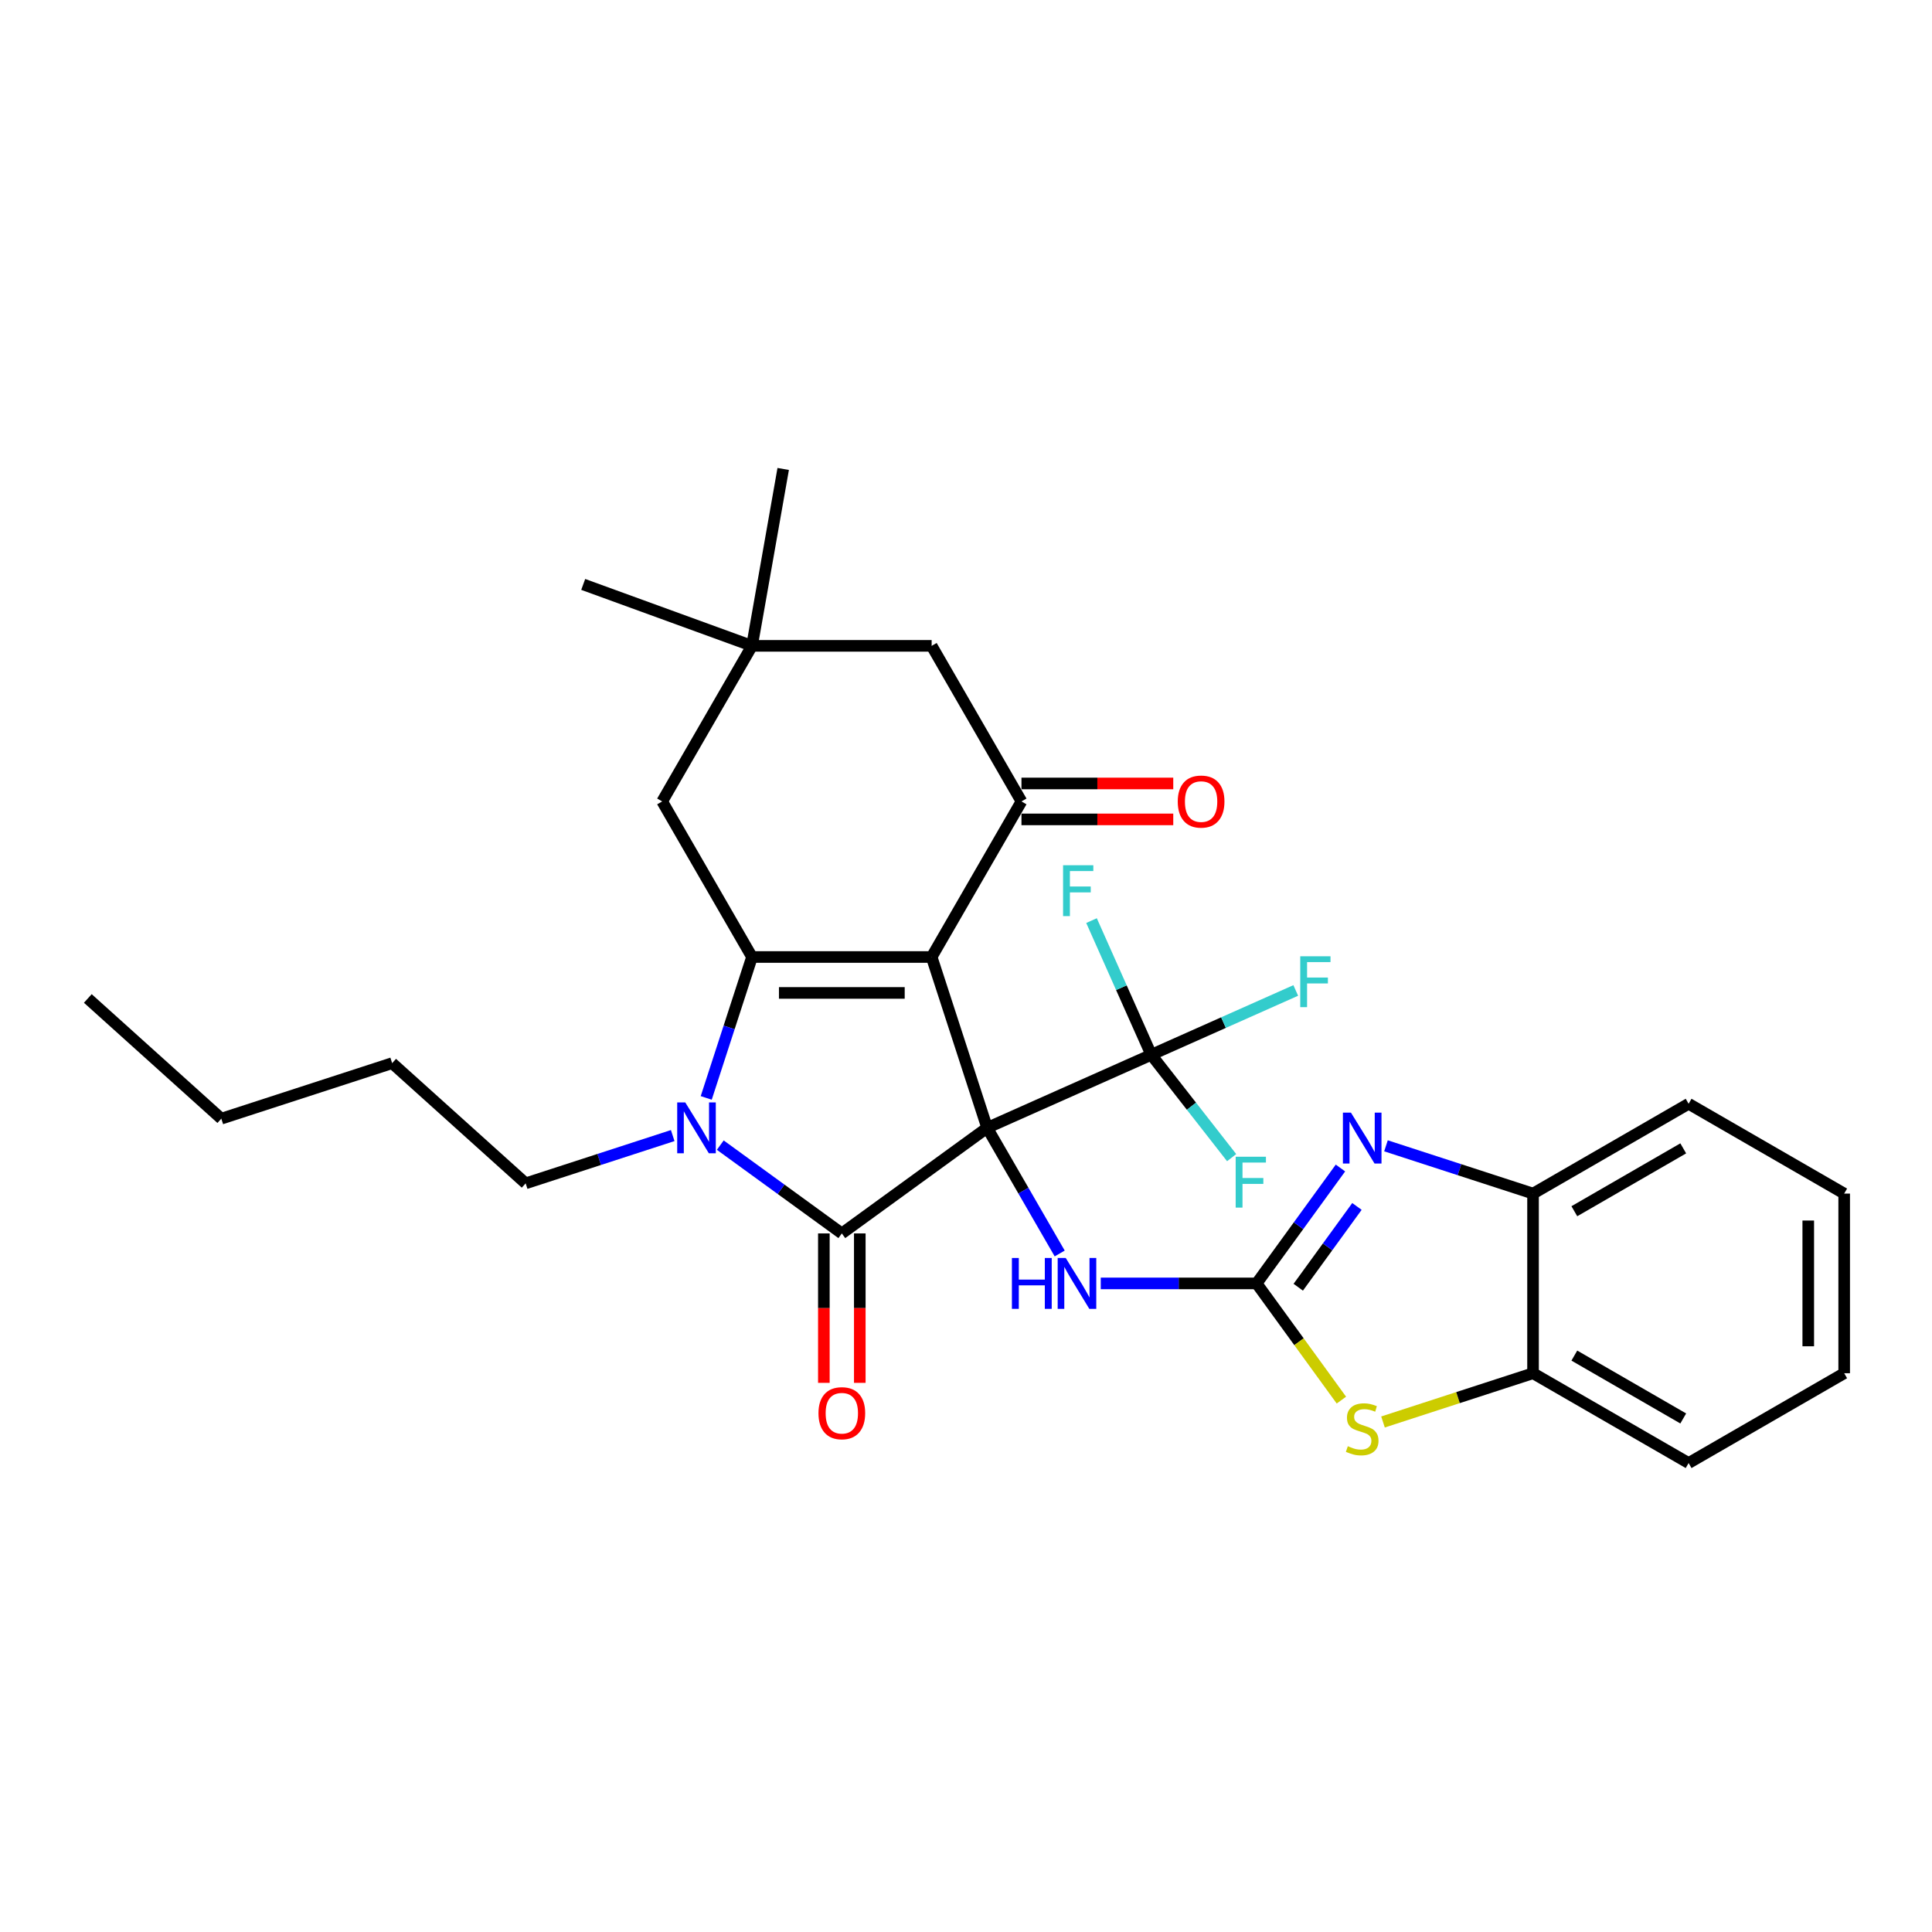 <?xml version='1.0' encoding='iso-8859-1'?>
<svg version='1.1' baseProfile='full'
              xmlns='http://www.w3.org/2000/svg'
                      xmlns:rdkit='http://www.rdkit.org/xml'
                      xmlns:xlink='http://www.w3.org/1999/xlink'
                  xml:space='preserve'
width='1000px' height='1000px' viewBox='0 0 1000 1000'>
<!-- END OF HEADER -->
<rect style='opacity:1.0;fill:#FFFFFF;stroke:none' width='1000' height='1000' x='0' y='0'> </rect>
<path class='bond-0' d='M 510.95,583.769 L 482.218,495.341' style='fill:none;fill-rule:evenodd;stroke:#000000;stroke-width:6px;stroke-linecap:butt;stroke-linejoin:miter;stroke-opacity:1' />
<path class='bond-1' d='M 510.95,583.769 L 435.728,638.421' style='fill:none;fill-rule:evenodd;stroke:#000000;stroke-width:6px;stroke-linecap:butt;stroke-linejoin:miter;stroke-opacity:1' />
<path class='bond-6' d='M 510.95,583.769 L 595.891,545.951' style='fill:none;fill-rule:evenodd;stroke:#000000;stroke-width:6px;stroke-linecap:butt;stroke-linejoin:miter;stroke-opacity:1' />
<path class='bond-8' d='M 510.95,583.769 L 529.724,616.285' style='fill:none;fill-rule:evenodd;stroke:#000000;stroke-width:6px;stroke-linecap:butt;stroke-linejoin:miter;stroke-opacity:1' />
<path class='bond-8' d='M 529.724,616.285 L 548.497,648.802' style='fill:none;fill-rule:evenodd;stroke:#0000FF;stroke-width:6px;stroke-linecap:butt;stroke-linejoin:miter;stroke-opacity:1' />
<path class='bond-2' d='M 482.218,495.341 L 389.239,495.341' style='fill:none;fill-rule:evenodd;stroke:#000000;stroke-width:6px;stroke-linecap:butt;stroke-linejoin:miter;stroke-opacity:1' />
<path class='bond-2' d='M 468.271,513.937 L 403.186,513.937' style='fill:none;fill-rule:evenodd;stroke:#000000;stroke-width:6px;stroke-linecap:butt;stroke-linejoin:miter;stroke-opacity:1' />
<path class='bond-5' d='M 482.218,495.341 L 528.708,414.818' style='fill:none;fill-rule:evenodd;stroke:#000000;stroke-width:6px;stroke-linecap:butt;stroke-linejoin:miter;stroke-opacity:1' />
<path class='bond-3' d='M 435.728,638.421 L 404.273,615.567' style='fill:none;fill-rule:evenodd;stroke:#000000;stroke-width:6px;stroke-linecap:butt;stroke-linejoin:miter;stroke-opacity:1' />
<path class='bond-3' d='M 404.273,615.567 L 372.817,592.713' style='fill:none;fill-rule:evenodd;stroke:#0000FF;stroke-width:6px;stroke-linecap:butt;stroke-linejoin:miter;stroke-opacity:1' />
<path class='bond-15' d='M 426.43,638.421 L 426.43,677.091' style='fill:none;fill-rule:evenodd;stroke:#000000;stroke-width:6px;stroke-linecap:butt;stroke-linejoin:miter;stroke-opacity:1' />
<path class='bond-15' d='M 426.43,677.091 L 426.43,715.762' style='fill:none;fill-rule:evenodd;stroke:#FF0000;stroke-width:6px;stroke-linecap:butt;stroke-linejoin:miter;stroke-opacity:1' />
<path class='bond-15' d='M 445.026,638.421 L 445.026,677.091' style='fill:none;fill-rule:evenodd;stroke:#000000;stroke-width:6px;stroke-linecap:butt;stroke-linejoin:miter;stroke-opacity:1' />
<path class='bond-15' d='M 445.026,677.091 L 445.026,715.762' style='fill:none;fill-rule:evenodd;stroke:#FF0000;stroke-width:6px;stroke-linecap:butt;stroke-linejoin:miter;stroke-opacity:1' />
<path class='bond-12' d='M 389.239,495.341 L 342.749,414.818' style='fill:none;fill-rule:evenodd;stroke:#000000;stroke-width:6px;stroke-linecap:butt;stroke-linejoin:miter;stroke-opacity:1' />
<path class='bond-30' d='M 389.239,495.341 L 377.389,531.81' style='fill:none;fill-rule:evenodd;stroke:#000000;stroke-width:6px;stroke-linecap:butt;stroke-linejoin:miter;stroke-opacity:1' />
<path class='bond-30' d='M 377.389,531.81 L 365.54,568.279' style='fill:none;fill-rule:evenodd;stroke:#0000FF;stroke-width:6px;stroke-linecap:butt;stroke-linejoin:miter;stroke-opacity:1' />
<path class='bond-20' d='M 348.196,587.769 L 310.137,600.135' style='fill:none;fill-rule:evenodd;stroke:#0000FF;stroke-width:6px;stroke-linecap:butt;stroke-linejoin:miter;stroke-opacity:1' />
<path class='bond-20' d='M 310.137,600.135 L 272.078,612.502' style='fill:none;fill-rule:evenodd;stroke:#000000;stroke-width:6px;stroke-linecap:butt;stroke-linejoin:miter;stroke-opacity:1' />
<path class='bond-4' d='M 650.42,664.292 L 610.085,664.292' style='fill:none;fill-rule:evenodd;stroke:#000000;stroke-width:6px;stroke-linecap:butt;stroke-linejoin:miter;stroke-opacity:1' />
<path class='bond-4' d='M 610.085,664.292 L 569.751,664.292' style='fill:none;fill-rule:evenodd;stroke:#0000FF;stroke-width:6px;stroke-linecap:butt;stroke-linejoin:miter;stroke-opacity:1' />
<path class='bond-7' d='M 650.42,664.292 L 672.118,634.426' style='fill:none;fill-rule:evenodd;stroke:#000000;stroke-width:6px;stroke-linecap:butt;stroke-linejoin:miter;stroke-opacity:1' />
<path class='bond-7' d='M 672.118,634.426 L 693.817,604.56' style='fill:none;fill-rule:evenodd;stroke:#0000FF;stroke-width:6px;stroke-linecap:butt;stroke-linejoin:miter;stroke-opacity:1' />
<path class='bond-7' d='M 671.974,666.263 L 687.163,645.357' style='fill:none;fill-rule:evenodd;stroke:#000000;stroke-width:6px;stroke-linecap:butt;stroke-linejoin:miter;stroke-opacity:1' />
<path class='bond-7' d='M 687.163,645.357 L 702.352,624.45' style='fill:none;fill-rule:evenodd;stroke:#0000FF;stroke-width:6px;stroke-linecap:butt;stroke-linejoin:miter;stroke-opacity:1' />
<path class='bond-9' d='M 650.42,664.292 L 672.362,694.493' style='fill:none;fill-rule:evenodd;stroke:#000000;stroke-width:6px;stroke-linecap:butt;stroke-linejoin:miter;stroke-opacity:1' />
<path class='bond-9' d='M 672.362,694.493 L 694.305,724.694' style='fill:none;fill-rule:evenodd;stroke:#CCCC00;stroke-width:6px;stroke-linecap:butt;stroke-linejoin:miter;stroke-opacity:1' />
<path class='bond-14' d='M 528.708,414.818 L 482.218,334.295' style='fill:none;fill-rule:evenodd;stroke:#000000;stroke-width:6px;stroke-linecap:butt;stroke-linejoin:miter;stroke-opacity:1' />
<path class='bond-16' d='M 528.708,424.116 L 567.992,424.116' style='fill:none;fill-rule:evenodd;stroke:#000000;stroke-width:6px;stroke-linecap:butt;stroke-linejoin:miter;stroke-opacity:1' />
<path class='bond-16' d='M 567.992,424.116 L 607.276,424.116' style='fill:none;fill-rule:evenodd;stroke:#FF0000;stroke-width:6px;stroke-linecap:butt;stroke-linejoin:miter;stroke-opacity:1' />
<path class='bond-16' d='M 528.708,405.52 L 567.992,405.52' style='fill:none;fill-rule:evenodd;stroke:#000000;stroke-width:6px;stroke-linecap:butt;stroke-linejoin:miter;stroke-opacity:1' />
<path class='bond-16' d='M 567.992,405.52 L 607.276,405.52' style='fill:none;fill-rule:evenodd;stroke:#FF0000;stroke-width:6px;stroke-linecap:butt;stroke-linejoin:miter;stroke-opacity:1' />
<path class='bond-17' d='M 595.891,545.951 L 633.285,529.302' style='fill:none;fill-rule:evenodd;stroke:#000000;stroke-width:6px;stroke-linecap:butt;stroke-linejoin:miter;stroke-opacity:1' />
<path class='bond-17' d='M 633.285,529.302 L 670.679,512.654' style='fill:none;fill-rule:evenodd;stroke:#33CCCC;stroke-width:6px;stroke-linecap:butt;stroke-linejoin:miter;stroke-opacity:1' />
<path class='bond-18' d='M 595.891,545.951 L 616.692,572.572' style='fill:none;fill-rule:evenodd;stroke:#000000;stroke-width:6px;stroke-linecap:butt;stroke-linejoin:miter;stroke-opacity:1' />
<path class='bond-18' d='M 616.692,572.572 L 637.493,599.194' style='fill:none;fill-rule:evenodd;stroke:#33CCCC;stroke-width:6px;stroke-linecap:butt;stroke-linejoin:miter;stroke-opacity:1' />
<path class='bond-19' d='M 595.891,545.951 L 580.431,511.226' style='fill:none;fill-rule:evenodd;stroke:#000000;stroke-width:6px;stroke-linecap:butt;stroke-linejoin:miter;stroke-opacity:1' />
<path class='bond-19' d='M 580.431,511.226 L 564.97,476.501' style='fill:none;fill-rule:evenodd;stroke:#33CCCC;stroke-width:6px;stroke-linecap:butt;stroke-linejoin:miter;stroke-opacity:1' />
<path class='bond-10' d='M 717.382,593.07 L 755.441,605.436' style='fill:none;fill-rule:evenodd;stroke:#0000FF;stroke-width:6px;stroke-linecap:butt;stroke-linejoin:miter;stroke-opacity:1' />
<path class='bond-10' d='M 755.441,605.436 L 793.5,617.802' style='fill:none;fill-rule:evenodd;stroke:#000000;stroke-width:6px;stroke-linecap:butt;stroke-linejoin:miter;stroke-opacity:1' />
<path class='bond-11' d='M 715.839,736.016 L 754.669,723.399' style='fill:none;fill-rule:evenodd;stroke:#CCCC00;stroke-width:6px;stroke-linecap:butt;stroke-linejoin:miter;stroke-opacity:1' />
<path class='bond-11' d='M 754.669,723.399 L 793.5,710.782' style='fill:none;fill-rule:evenodd;stroke:#000000;stroke-width:6px;stroke-linecap:butt;stroke-linejoin:miter;stroke-opacity:1' />
<path class='bond-23' d='M 793.5,617.802 L 874.023,571.312' style='fill:none;fill-rule:evenodd;stroke:#000000;stroke-width:6px;stroke-linecap:butt;stroke-linejoin:miter;stroke-opacity:1' />
<path class='bond-23' d='M 814.877,626.933 L 871.242,594.39' style='fill:none;fill-rule:evenodd;stroke:#000000;stroke-width:6px;stroke-linecap:butt;stroke-linejoin:miter;stroke-opacity:1' />
<path class='bond-31' d='M 793.5,617.802 L 793.5,710.782' style='fill:none;fill-rule:evenodd;stroke:#000000;stroke-width:6px;stroke-linecap:butt;stroke-linejoin:miter;stroke-opacity:1' />
<path class='bond-24' d='M 793.5,710.782 L 874.023,757.271' style='fill:none;fill-rule:evenodd;stroke:#000000;stroke-width:6px;stroke-linecap:butt;stroke-linejoin:miter;stroke-opacity:1' />
<path class='bond-24' d='M 814.877,701.651 L 871.242,734.193' style='fill:none;fill-rule:evenodd;stroke:#000000;stroke-width:6px;stroke-linecap:butt;stroke-linejoin:miter;stroke-opacity:1' />
<path class='bond-32' d='M 342.749,414.818 L 389.239,334.295' style='fill:none;fill-rule:evenodd;stroke:#000000;stroke-width:6px;stroke-linecap:butt;stroke-linejoin:miter;stroke-opacity:1' />
<path class='bond-13' d='M 389.239,334.295 L 482.218,334.295' style='fill:none;fill-rule:evenodd;stroke:#000000;stroke-width:6px;stroke-linecap:butt;stroke-linejoin:miter;stroke-opacity:1' />
<path class='bond-21' d='M 389.239,334.295 L 301.867,302.495' style='fill:none;fill-rule:evenodd;stroke:#000000;stroke-width:6px;stroke-linecap:butt;stroke-linejoin:miter;stroke-opacity:1' />
<path class='bond-22' d='M 389.239,334.295 L 405.384,242.729' style='fill:none;fill-rule:evenodd;stroke:#000000;stroke-width:6px;stroke-linecap:butt;stroke-linejoin:miter;stroke-opacity:1' />
<path class='bond-25' d='M 272.078,612.502 L 202.98,550.286' style='fill:none;fill-rule:evenodd;stroke:#000000;stroke-width:6px;stroke-linecap:butt;stroke-linejoin:miter;stroke-opacity:1' />
<path class='bond-28' d='M 874.023,571.312 L 954.545,617.802' style='fill:none;fill-rule:evenodd;stroke:#000000;stroke-width:6px;stroke-linecap:butt;stroke-linejoin:miter;stroke-opacity:1' />
<path class='bond-27' d='M 874.023,757.271 L 954.545,710.782' style='fill:none;fill-rule:evenodd;stroke:#000000;stroke-width:6px;stroke-linecap:butt;stroke-linejoin:miter;stroke-opacity:1' />
<path class='bond-26' d='M 202.98,550.286 L 114.552,579.018' style='fill:none;fill-rule:evenodd;stroke:#000000;stroke-width:6px;stroke-linecap:butt;stroke-linejoin:miter;stroke-opacity:1' />
<path class='bond-29' d='M 114.552,579.018 L 45.455,516.803' style='fill:none;fill-rule:evenodd;stroke:#000000;stroke-width:6px;stroke-linecap:butt;stroke-linejoin:miter;stroke-opacity:1' />
<path class='bond-33' d='M 954.545,710.782 L 954.545,617.802' style='fill:none;fill-rule:evenodd;stroke:#000000;stroke-width:6px;stroke-linecap:butt;stroke-linejoin:miter;stroke-opacity:1' />
<path class='bond-33' d='M 935.95,696.835 L 935.95,631.749' style='fill:none;fill-rule:evenodd;stroke:#000000;stroke-width:6px;stroke-linecap:butt;stroke-linejoin:miter;stroke-opacity:1' />
<path  class='atom-4' d='M 354.686 570.603
L 363.314 584.55
Q 364.17 585.926, 365.546 588.418
Q 366.922 590.91, 366.996 591.059
L 366.996 570.603
L 370.492 570.603
L 370.492 596.935
L 366.885 596.935
L 357.624 581.687
Q 356.546 579.901, 355.393 577.856
Q 354.277 575.81, 353.942 575.178
L 353.942 596.935
L 350.52 596.935
L 350.52 570.603
L 354.686 570.603
' fill='#0000FF'/>
<path  class='atom-8' d='M 699.251 575.904
L 707.88 589.851
Q 708.735 591.227, 710.111 593.719
Q 711.487 596.211, 711.562 596.36
L 711.562 575.904
L 715.058 575.904
L 715.058 602.236
L 711.45 602.236
L 702.189 586.987
Q 701.111 585.202, 699.958 583.156
Q 698.842 581.111, 698.507 580.479
L 698.507 602.236
L 695.086 602.236
L 695.086 575.904
L 699.251 575.904
' fill='#0000FF'/>
<path  class='atom-9' d='M 523.763 651.126
L 527.333 651.126
L 527.333 662.321
L 540.797 662.321
L 540.797 651.126
L 544.367 651.126
L 544.367 677.458
L 540.797 677.458
L 540.797 665.296
L 527.333 665.296
L 527.333 677.458
L 523.763 677.458
L 523.763 651.126
' fill='#0000FF'/>
<path  class='atom-9' d='M 551.62 651.126
L 560.248 665.073
Q 561.104 666.449, 562.48 668.941
Q 563.856 671.433, 563.93 671.582
L 563.93 651.126
L 567.426 651.126
L 567.426 677.458
L 563.819 677.458
L 554.558 662.209
Q 553.479 660.424, 552.326 658.378
Q 551.21 656.333, 550.876 655.701
L 550.876 677.458
L 547.454 677.458
L 547.454 651.126
L 551.62 651.126
' fill='#0000FF'/>
<path  class='atom-10' d='M 697.633 748.552
Q 697.931 748.663, 699.158 749.184
Q 700.385 749.704, 701.724 750.039
Q 703.1 750.337, 704.439 750.337
Q 706.931 750.337, 708.382 749.147
Q 709.832 747.919, 709.832 745.799
Q 709.832 744.349, 709.088 743.456
Q 708.382 742.564, 707.266 742.08
Q 706.15 741.597, 704.291 741.039
Q 701.947 740.332, 700.534 739.663
Q 699.158 738.993, 698.154 737.58
Q 697.187 736.167, 697.187 733.786
Q 697.187 730.476, 699.418 728.431
Q 701.687 726.385, 706.15 726.385
Q 709.2 726.385, 712.659 727.836
L 711.803 730.699
Q 708.642 729.398, 706.262 729.398
Q 703.695 729.398, 702.282 730.476
Q 700.869 731.518, 700.906 733.34
Q 700.906 734.753, 701.613 735.609
Q 702.357 736.464, 703.398 736.948
Q 704.476 737.431, 706.262 737.989
Q 708.642 738.733, 710.055 739.477
Q 711.469 740.221, 712.473 741.745
Q 713.514 743.233, 713.514 745.799
Q 713.514 749.444, 711.059 751.415
Q 708.642 753.349, 704.588 753.349
Q 702.245 753.349, 700.46 752.829
Q 698.712 752.345, 696.629 751.49
L 697.633 748.552
' fill='#CCCC00'/>
<path  class='atom-16' d='M 423.641 731.475
Q 423.641 725.153, 426.765 721.619
Q 429.889 718.086, 435.728 718.086
Q 441.568 718.086, 444.692 721.619
Q 447.816 725.153, 447.816 731.475
Q 447.816 737.872, 444.654 741.517
Q 441.493 745.125, 435.728 745.125
Q 429.926 745.125, 426.765 741.517
Q 423.641 737.909, 423.641 731.475
M 435.728 742.149
Q 439.745 742.149, 441.902 739.471
Q 444.097 736.756, 444.097 731.475
Q 444.097 726.306, 441.902 723.702
Q 439.745 721.061, 435.728 721.061
Q 431.712 721.061, 429.517 723.665
Q 427.36 726.268, 427.36 731.475
Q 427.36 736.794, 429.517 739.471
Q 431.712 742.149, 435.728 742.149
' fill='#FF0000'/>
<path  class='atom-17' d='M 609.6 414.892
Q 609.6 408.57, 612.724 405.037
Q 615.848 401.503, 621.687 401.503
Q 627.526 401.503, 630.651 405.037
Q 633.775 408.57, 633.775 414.892
Q 633.775 421.289, 630.613 424.934
Q 627.452 428.542, 621.687 428.542
Q 615.885 428.542, 612.724 424.934
Q 609.6 421.327, 609.6 414.892
M 621.687 425.566
Q 625.704 425.566, 627.861 422.889
Q 630.056 420.174, 630.056 414.892
Q 630.056 409.723, 627.861 407.119
Q 625.704 404.479, 621.687 404.479
Q 617.671 404.479, 615.476 407.082
Q 613.319 409.686, 613.319 414.892
Q 613.319 420.211, 615.476 422.889
Q 617.671 425.566, 621.687 425.566
' fill='#FF0000'/>
<path  class='atom-18' d='M 673.003 494.967
L 688.661 494.967
L 688.661 497.98
L 676.537 497.98
L 676.537 505.976
L 687.322 505.976
L 687.322 509.026
L 676.537 509.026
L 676.537 521.299
L 673.003 521.299
L 673.003 494.967
' fill='#33CCCC'/>
<path  class='atom-19' d='M 639.586 598.724
L 655.243 598.724
L 655.243 601.737
L 643.119 601.737
L 643.119 609.733
L 653.904 609.733
L 653.904 612.783
L 643.119 612.783
L 643.119 625.056
L 639.586 625.056
L 639.586 598.724
' fill='#33CCCC'/>
<path  class='atom-20' d='M 550.244 447.844
L 565.902 447.844
L 565.902 450.857
L 553.778 450.857
L 553.778 458.853
L 564.563 458.853
L 564.563 461.903
L 553.778 461.903
L 553.778 474.176
L 550.244 474.176
L 550.244 447.844
' fill='#33CCCC'/>
</svg>
